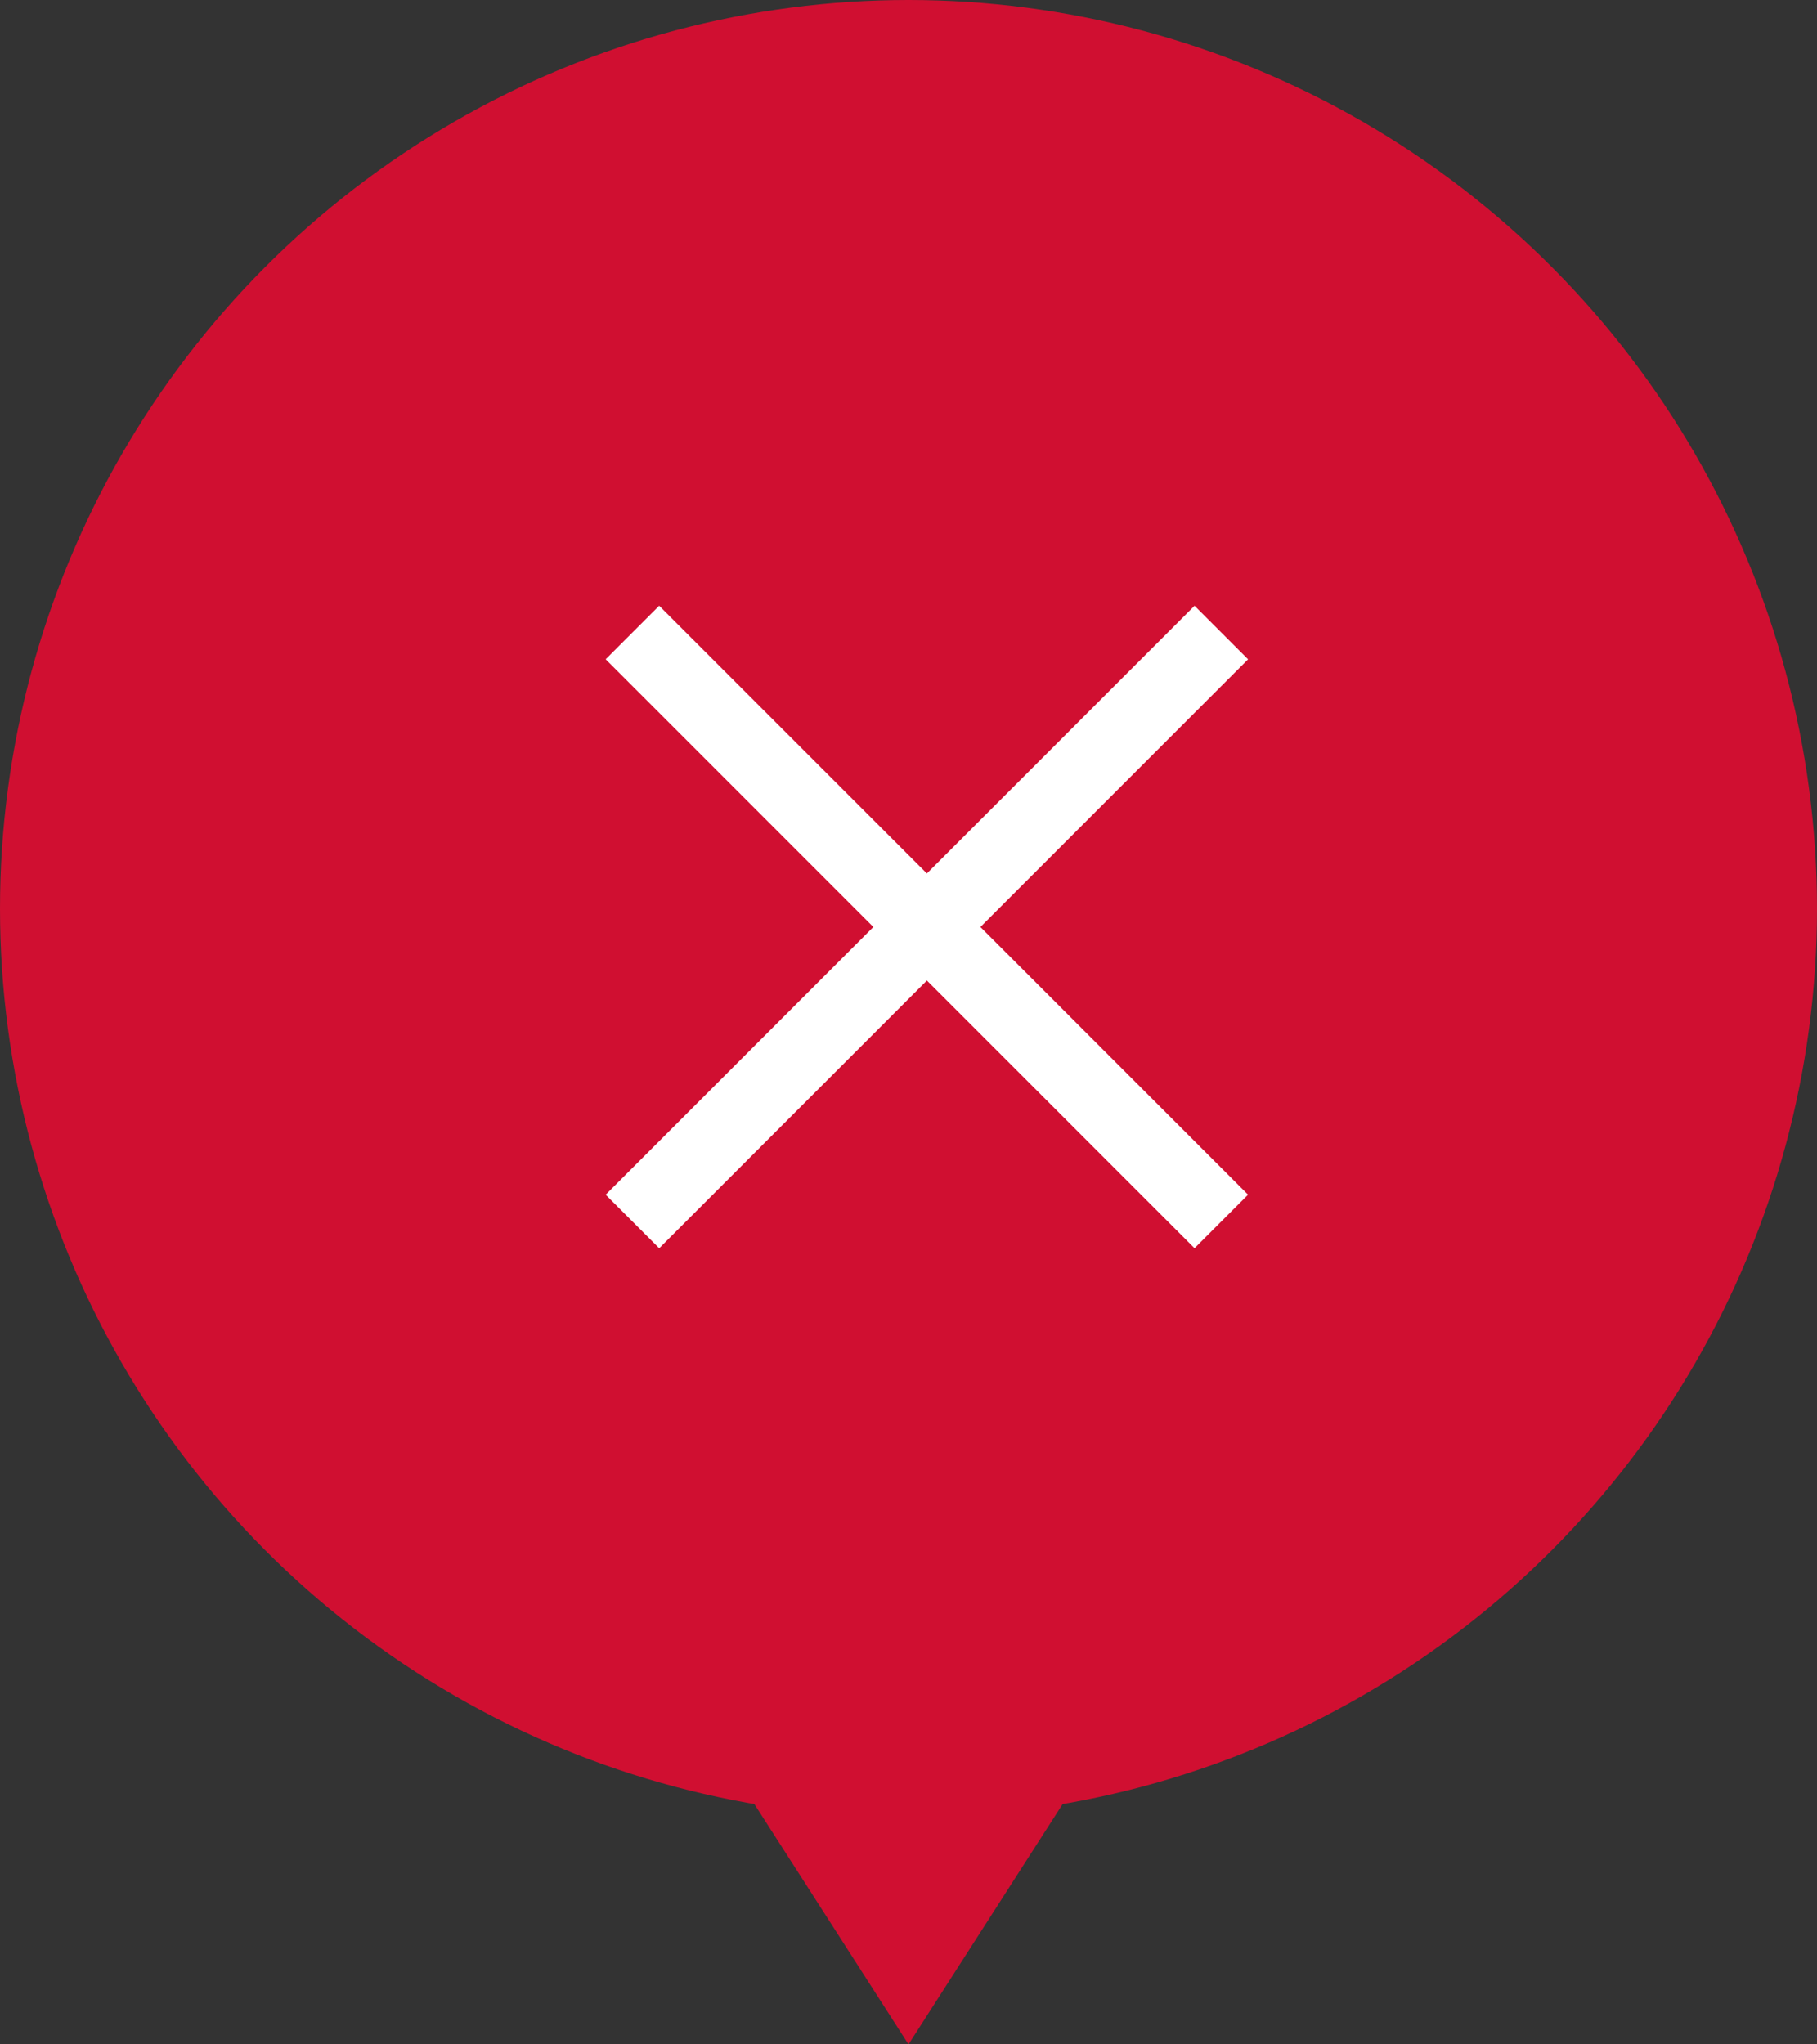 <svg width="48" height="54" viewBox="0 0 48 54" fill="none" xmlns="http://www.w3.org/2000/svg">
<rect x="0" y="0" width="48" height="54" fill="#333333" stroke="none"/>
<circle cx="24" cy="24" r="23.5" fill="#D00F31" stroke="#D00F31"/>
<rect x="17.414" y="16" width="22" height="2" transform="rotate(45 17.414 16)" fill="white"/>
<rect x="16" y="31.557" width="22" height="2" transform="rotate(-45 16 31.557)" fill="white"/>
<path d="M24 54L19.67 47.25L28.33 47.25L24 54Z" fill="#D00F31"/>
</svg>
